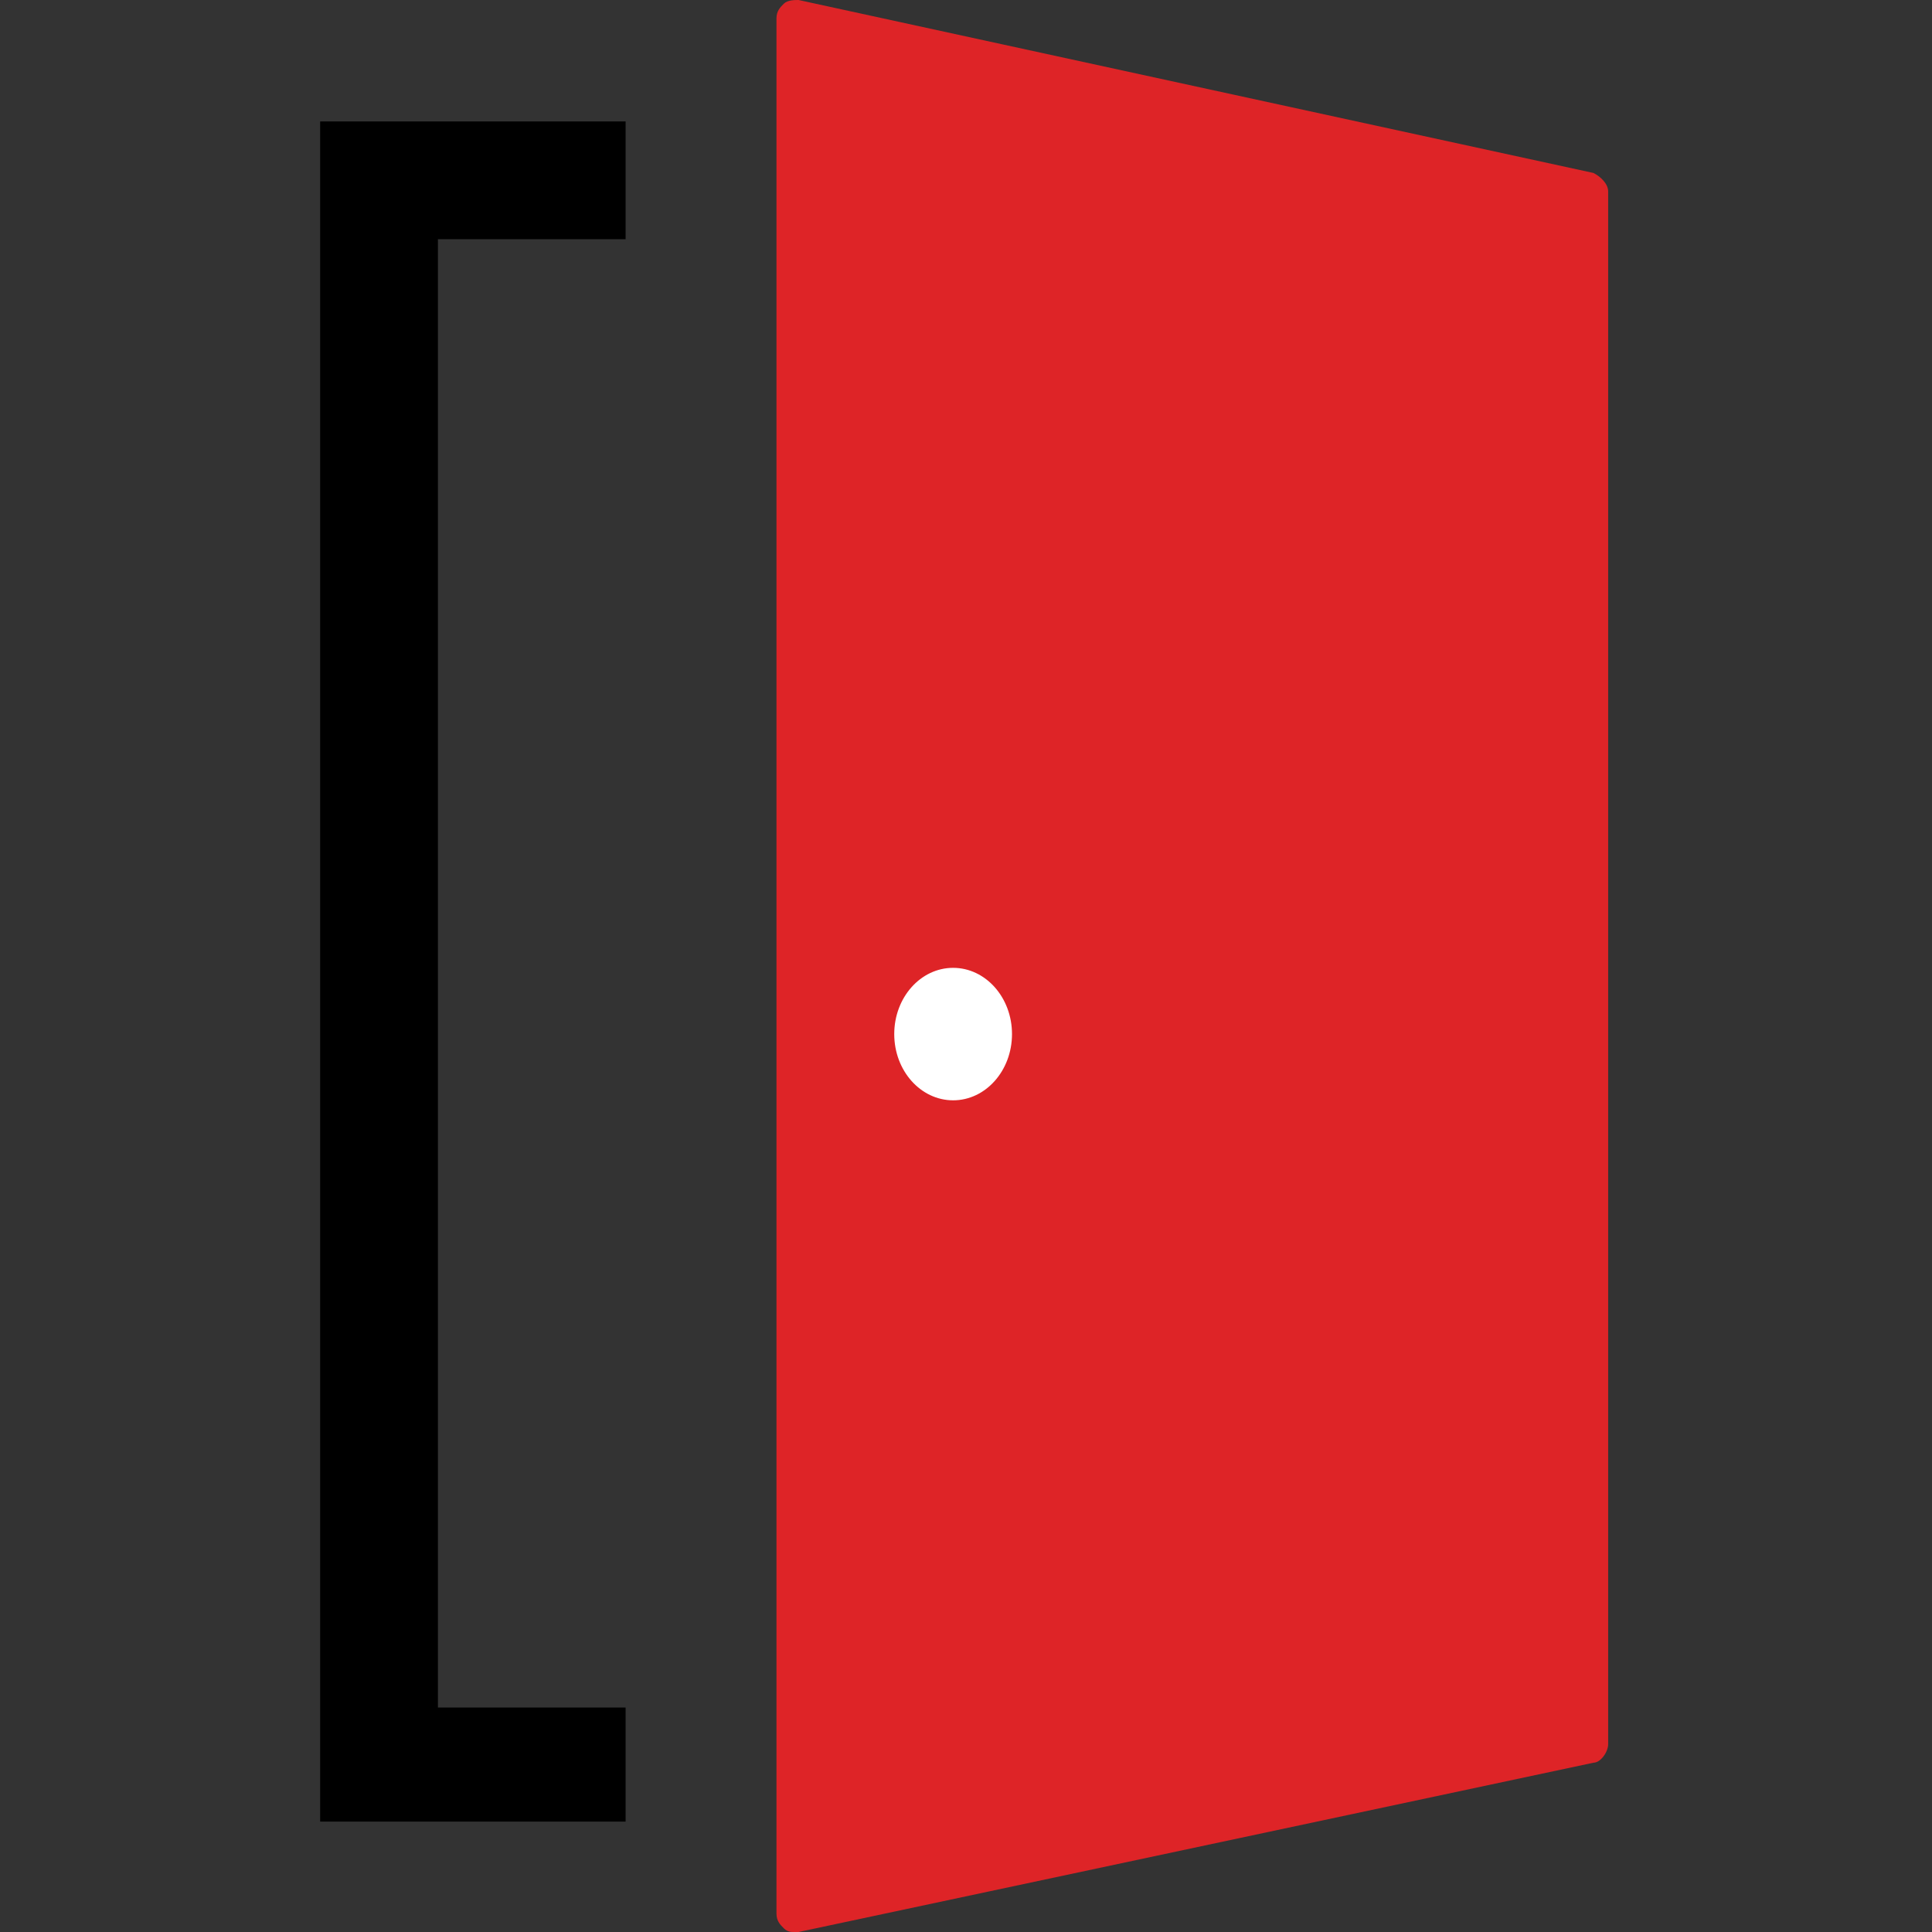 <?xml version="1.0" encoding="UTF-8"?> <!-- Generator: Adobe Illustrator 24.2.3, SVG Export Plug-In . SVG Version: 6.00 Build 0) --> <svg xmlns="http://www.w3.org/2000/svg" xmlns:xlink="http://www.w3.org/1999/xlink" version="1.1" id="Layer_1" x="0px" y="0px" viewBox="0 0 52.5 52.5" style="enable-background:new 0 0 52.5 52.5;" xml:space="preserve"><rect x="0" y="0" width="52.5" height="52.5" fill="#333333" stroke="none"/> <style type="text/css"> .st0{fill:#DE2427;} .st1{fill:#FFFFFF;} </style> <g> <polygon points="17,49.5 8.7,49.5 8.7,3.3 17,3.3 17,6.5 11.9,6.5 11.9,46.4 17,46.4 "></polygon> <g> <polygon class="st0" points="21.6,0.5 21.6,52 43.3,47.4 43.3,5.2 "></polygon> <path class="st0" d="M21.6,52.5c-0.1,0-0.2,0-0.3-0.1c-0.1-0.1-0.2-0.2-0.2-0.4V0.5c0-0.2,0.1-0.3,0.2-0.4C21.4,0,21.6,0,21.7,0 l21.6,4.7c0.2,0.1,0.4,0.3,0.4,0.5v42.2c0,0.2-0.2,0.5-0.4,0.5l-21.6,4.6C21.7,52.5,21.6,52.5,21.6,52.5z M22.1,1.2v50.2L42.7,47 V5.6L22.1,1.2z"></path> </g> <ellipse class="st1" cx="25.9" cy="28.1" rx="1.6" ry="1.8"></ellipse> </g> </svg> 